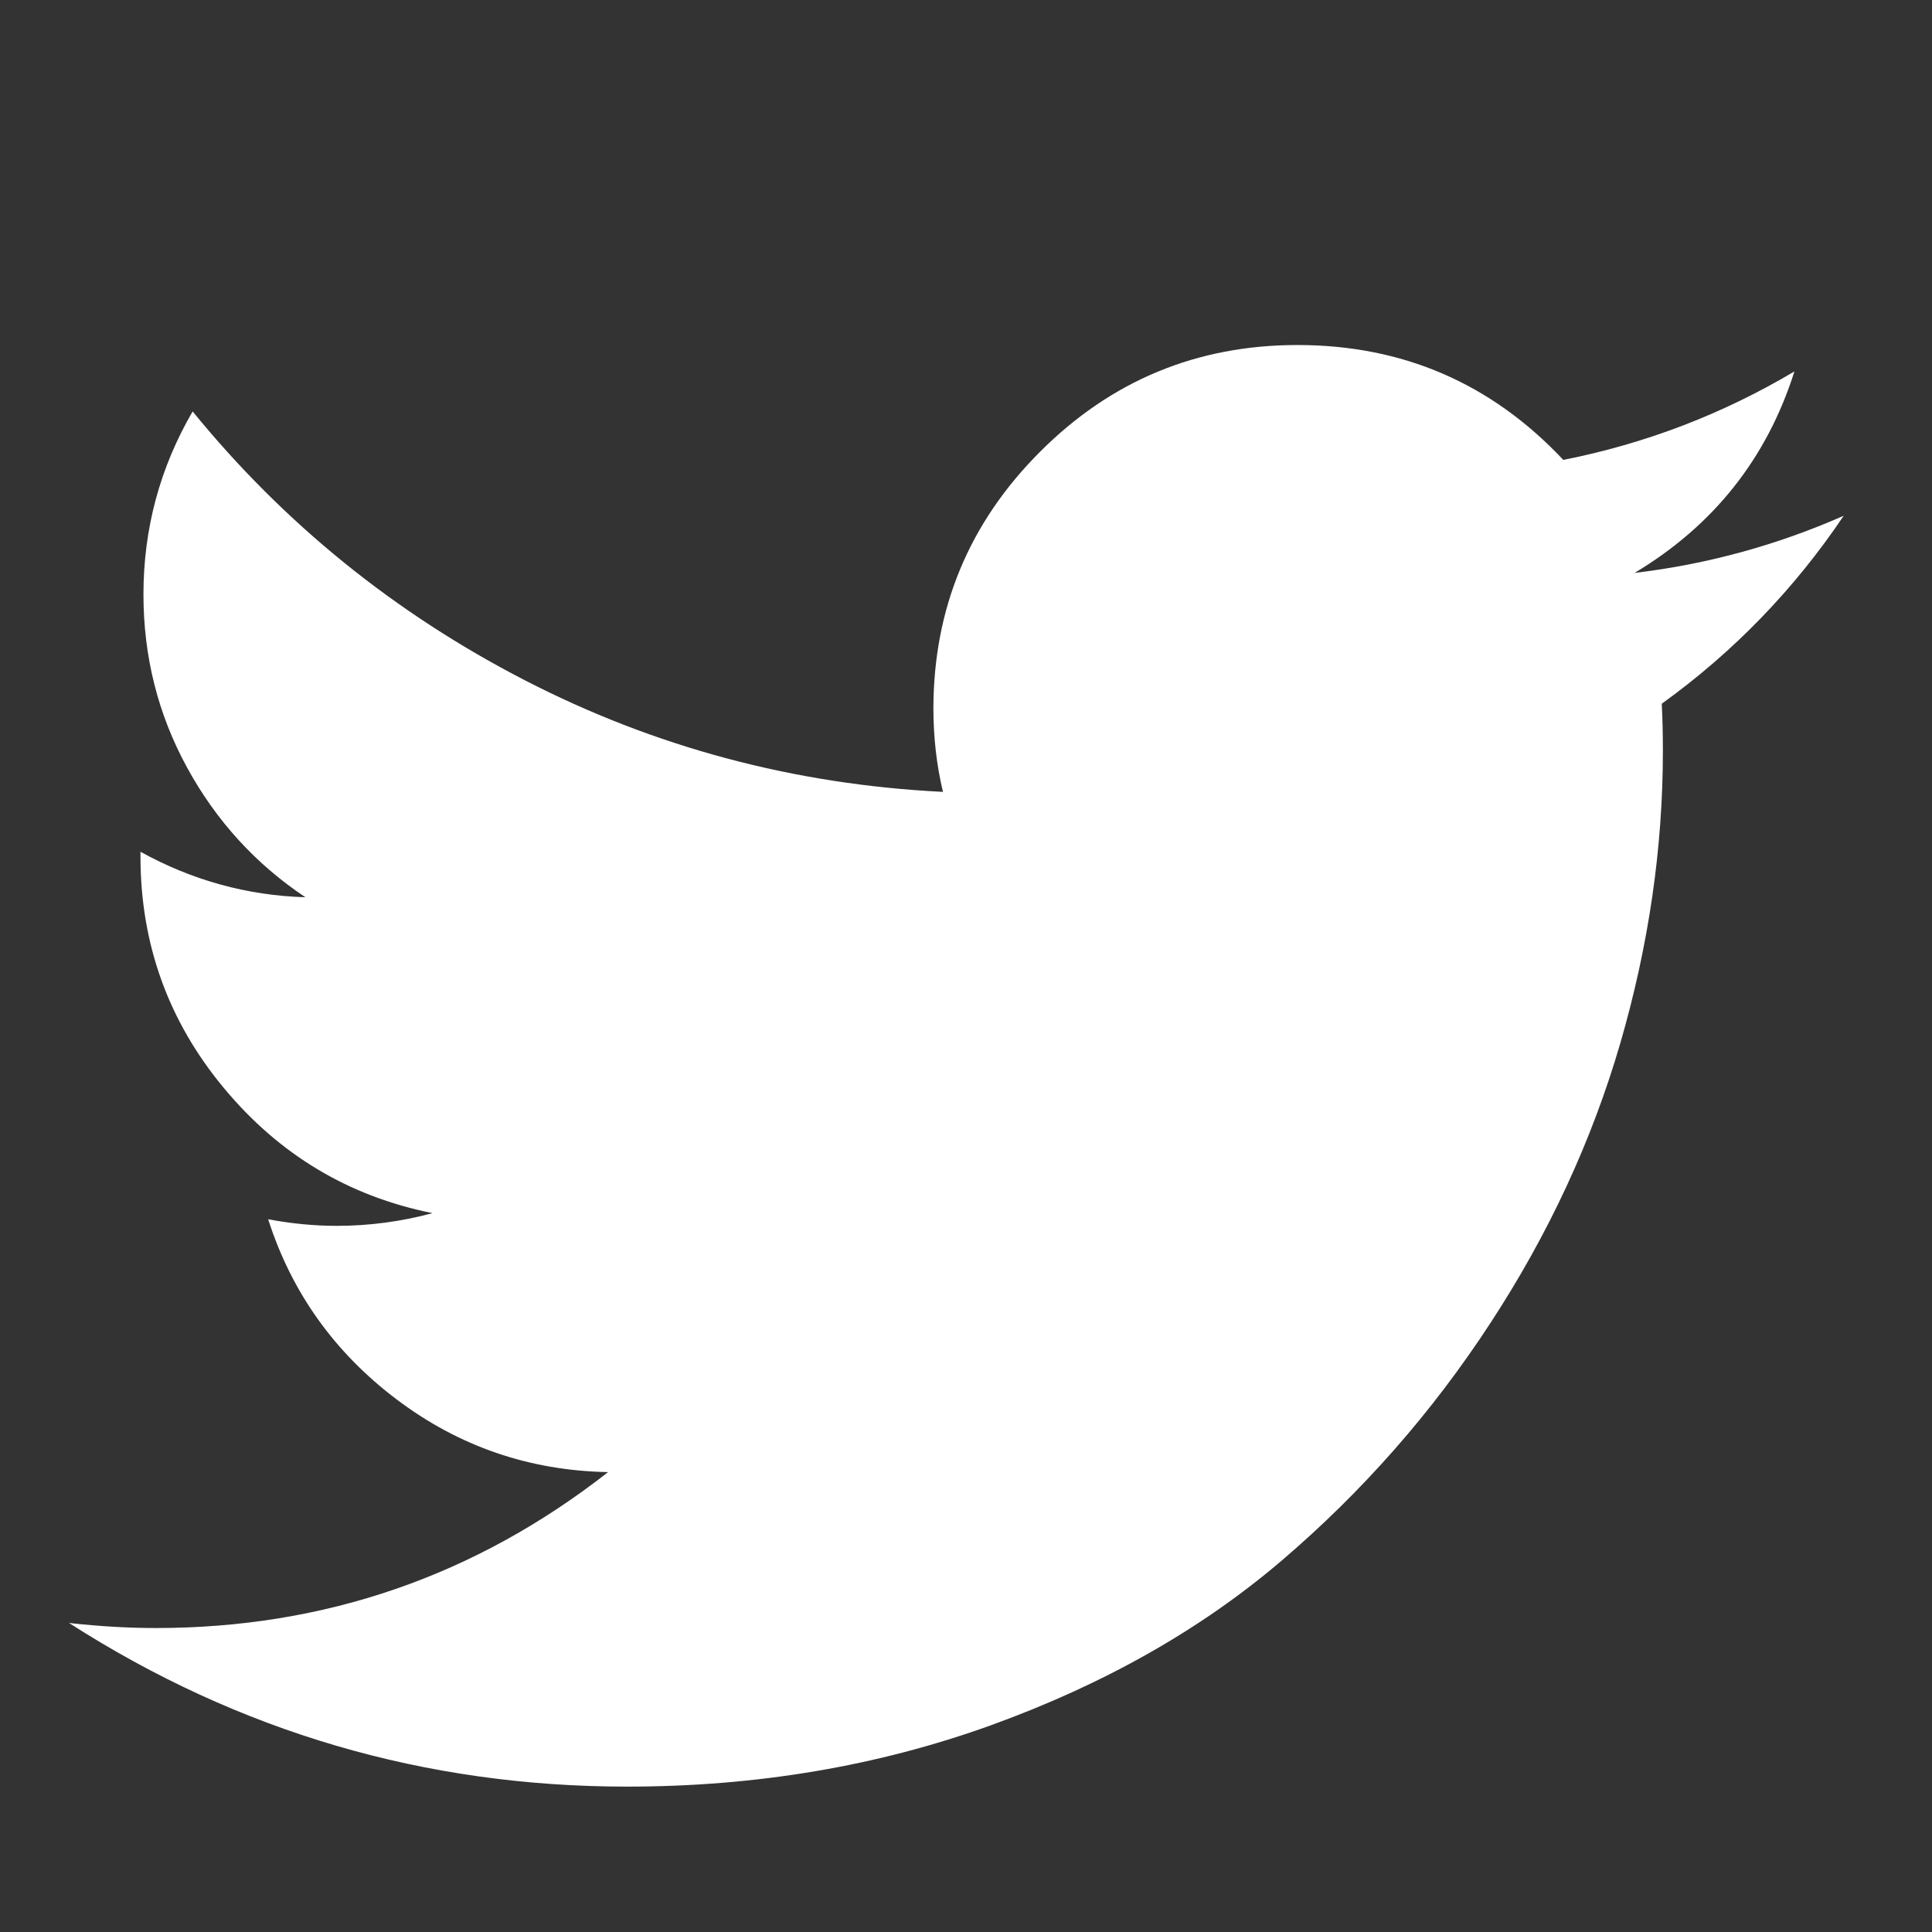 <svg width="24" height="24" viewBox="0 0 24 24" fill="none" xmlns="http://www.w3.org/2000/svg">
<rect x="0" y="0" width="24" height="24" fill="#333333" stroke="none"/>
<path d="M22.903 6.407C22.289 7.32 21.536 8.098 20.643 8.742C20.652 8.915 20.657 9.11 20.657 9.328C20.657 10.537 20.48 11.747 20.128 12.959C19.775 14.171 19.237 15.331 18.512 16.439C17.788 17.548 16.925 18.529 15.923 19.385C14.922 20.24 13.718 20.922 12.312 21.431C10.905 21.939 9.398 22.194 7.79 22.194C5.281 22.194 2.97 21.516 0.857 20.161C1.232 20.203 1.592 20.224 1.936 20.224C4.032 20.224 5.905 19.578 7.554 18.287C6.576 18.269 5.701 17.968 4.927 17.384C4.154 16.8 3.622 16.054 3.331 15.146C3.618 15.2 3.902 15.228 4.182 15.228C4.586 15.228 4.983 15.175 5.373 15.07C4.33 14.861 3.464 14.341 2.777 13.511C2.089 12.681 1.745 11.723 1.745 10.637V10.581C2.386 10.935 3.069 11.124 3.794 11.146C3.176 10.734 2.686 10.197 2.324 9.535C1.962 8.872 1.782 8.155 1.782 7.384C1.782 6.57 1.985 5.813 2.393 5.111C3.528 6.503 4.902 7.616 6.517 8.449C8.132 9.282 9.864 9.745 11.714 9.837C11.635 9.508 11.596 9.165 11.595 8.808C11.595 7.56 12.037 6.494 12.921 5.611C13.804 4.727 14.87 4.286 16.118 4.286C17.425 4.286 18.525 4.761 19.42 5.713C20.442 5.511 21.399 5.144 22.291 4.614C21.948 5.696 21.285 6.53 20.305 7.117C21.206 7.01 22.072 6.773 22.903 6.407H22.903Z" fill="white"/>
</svg>
